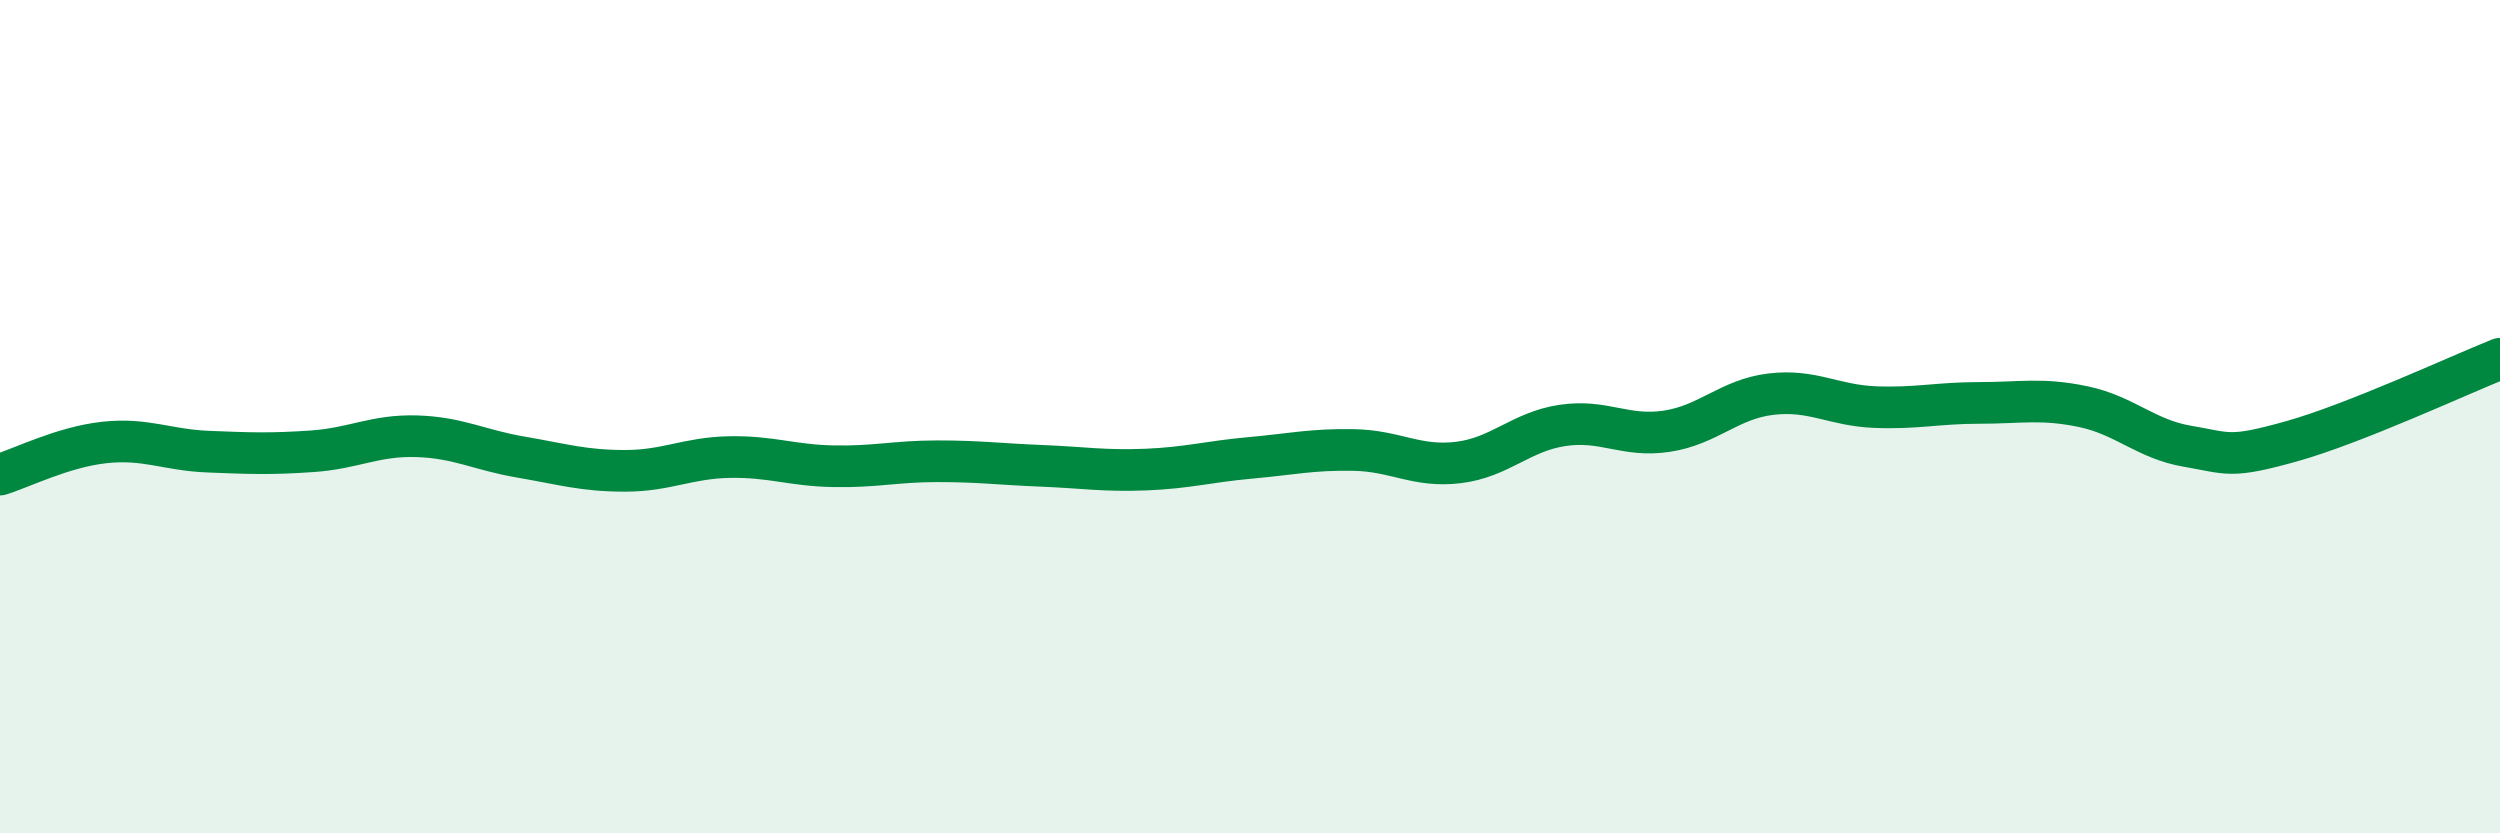 
    <svg width="60" height="20" viewBox="0 0 60 20" xmlns="http://www.w3.org/2000/svg">
      <path
        d="M 0,11.39 C 0.5,11.24 1.5,10.73 2.5,10.62 C 3.5,10.51 4,10.8 5,10.84 C 6,10.88 6.5,10.9 7.5,10.83 C 8.5,10.76 9,10.44 10,10.47 C 11,10.5 11.5,10.8 12.5,10.97 C 13.5,11.14 14,11.3 15,11.3 C 16,11.3 16.5,10.99 17.5,10.97 C 18.5,10.95 19,11.17 20,11.19 C 21,11.21 21.5,11.07 22.5,11.07 C 23.5,11.07 24,11.14 25,11.18 C 26,11.22 26.5,11.31 27.5,11.27 C 28.5,11.23 29,11.08 30,10.99 C 31,10.9 31.5,10.78 32.5,10.8 C 33.5,10.82 34,11.22 35,11.1 C 36,10.98 36.5,10.36 37.5,10.21 C 38.5,10.06 39,10.5 40,10.35 C 41,10.2 41.5,9.58 42.5,9.46 C 43.5,9.34 44,9.73 45,9.77 C 46,9.81 46.5,9.67 47.5,9.67 C 48.5,9.67 49,9.55 50,9.76 C 51,9.97 51.5,10.54 52.5,10.71 C 53.5,10.88 53.5,11.01 55,10.59 C 56.5,10.17 59,9.01 60,8.61L60 20L0 20Z"
        fill="#008740"
        opacity="0.1"
        stroke-linecap="round"
        stroke-linejoin="round"
      />
      <path
        d="M 0,11.39 C 0.5,11.24 1.5,10.73 2.5,10.62 C 3.5,10.51 4,10.8 5,10.84 C 6,10.88 6.5,10.9 7.5,10.83 C 8.5,10.76 9,10.44 10,10.47 C 11,10.5 11.5,10.8 12.5,10.97 C 13.5,11.14 14,11.3 15,11.3 C 16,11.3 16.5,10.99 17.5,10.97 C 18.5,10.95 19,11.17 20,11.19 C 21,11.21 21.5,11.07 22.5,11.07 C 23.5,11.07 24,11.14 25,11.18 C 26,11.22 26.5,11.31 27.5,11.27 C 28.5,11.23 29,11.08 30,10.99 C 31,10.9 31.5,10.78 32.5,10.8 C 33.5,10.82 34,11.22 35,11.1 C 36,10.98 36.5,10.36 37.5,10.21 C 38.5,10.06 39,10.5 40,10.35 C 41,10.2 41.5,9.58 42.5,9.46 C 43.5,9.34 44,9.73 45,9.77 C 46,9.81 46.5,9.67 47.5,9.67 C 48.5,9.67 49,9.55 50,9.76 C 51,9.97 51.5,10.54 52.5,10.71 C 53.5,10.88 53.5,11.01 55,10.59 C 56.5,10.17 59,9.01 60,8.61"
        stroke="#008740"
        stroke-width="1"
        fill="none"
        stroke-linecap="round"
        stroke-linejoin="round"
      />
    </svg>
  